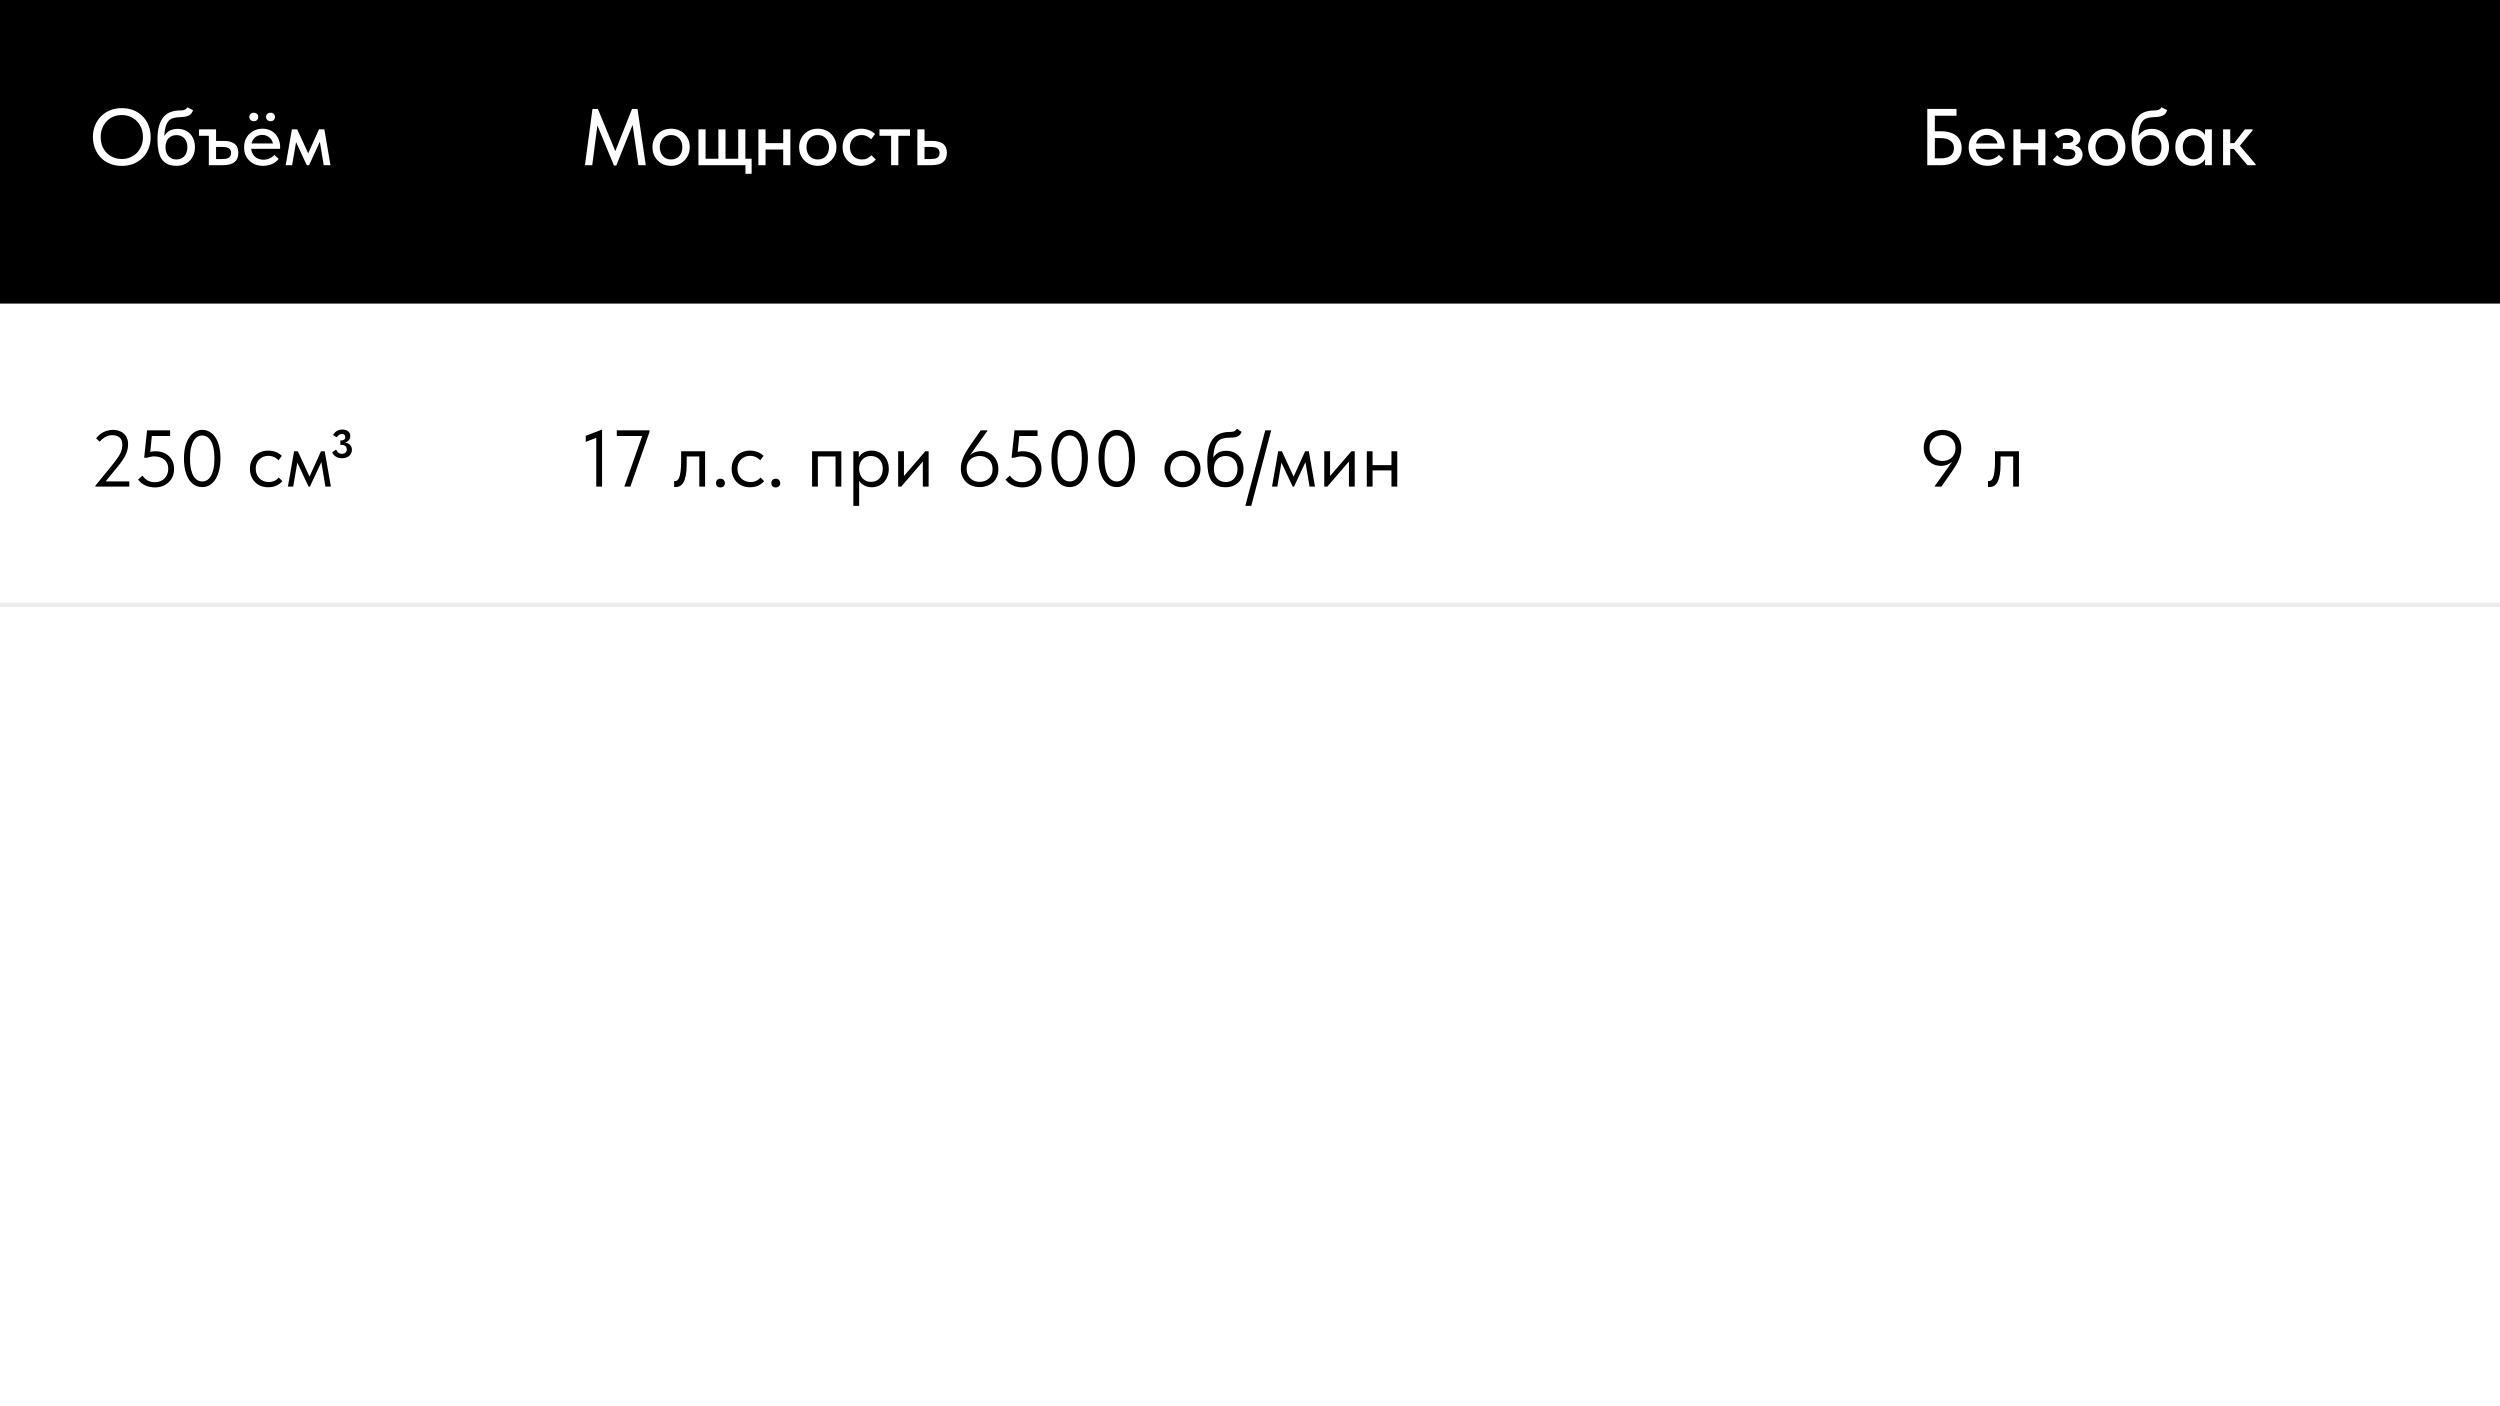 <?xml version="1.0" encoding="UTF-8"?> <svg xmlns="http://www.w3.org/2000/svg" width="560" height="315" viewBox="0 0 560 315" fill="none"> <rect width="560" height="315" fill="white"></rect> <rect width="560" height="68" fill="black"></rect> <line y1="135.5" x2="560" y2="135.5" stroke="#EBEBEB" stroke-opacity="0.9"></line> <path d="M27.29 35.614C27.962 35.614 28.586 35.494 29.162 35.254C29.738 35.014 30.236 34.678 30.656 34.246C31.088 33.802 31.424 33.28 31.664 32.68C31.904 32.08 32.024 31.42 32.024 30.7C32.024 29.968 31.904 29.302 31.664 28.702C31.424 28.102 31.094 27.586 30.674 27.154C30.254 26.722 29.756 26.386 29.18 26.146C28.604 25.894 27.974 25.768 27.29 25.768C26.606 25.768 25.976 25.888 25.4 26.128C24.824 26.368 24.326 26.71 23.906 27.154C23.486 27.586 23.156 28.102 22.916 28.702C22.676 29.302 22.556 29.968 22.556 30.7C22.556 31.42 22.67 32.08 22.898 32.68C23.138 33.28 23.468 33.802 23.888 34.246C24.32 34.678 24.824 35.014 25.4 35.254C25.976 35.494 26.606 35.614 27.29 35.614ZM27.29 37.162C26.318 37.162 25.43 37 24.626 36.676C23.834 36.352 23.156 35.902 22.592 35.326C22.028 34.738 21.59 34.048 21.278 33.256C20.966 32.464 20.81 31.606 20.81 30.682C20.81 29.77 20.966 28.924 21.278 28.144C21.59 27.352 22.028 26.668 22.592 26.092C23.156 25.504 23.834 25.048 24.626 24.724C25.418 24.388 26.306 24.22 27.29 24.22C28.262 24.22 29.144 24.382 29.936 24.706C30.728 25.03 31.406 25.486 31.97 26.074C32.546 26.65 32.984 27.334 33.284 28.126C33.596 28.918 33.752 29.782 33.752 30.718C33.752 31.63 33.596 32.482 33.284 33.274C32.984 34.054 32.552 34.732 31.988 35.308C31.424 35.884 30.74 36.34 29.936 36.676C29.144 37 28.262 37.162 27.29 37.162ZM39.576 37.144C38.784 37.144 38.112 37.018 37.56 36.766C37.008 36.514 36.564 36.142 36.228 35.65C35.892 35.146 35.646 34.522 35.49 33.778C35.346 33.034 35.274 32.176 35.274 31.204C35.274 29.968 35.4 28.942 35.652 28.126C35.904 27.298 36.252 26.632 36.696 26.128C37.152 25.624 37.686 25.27 38.298 25.066C38.922 24.85 39.594 24.742 40.314 24.742C40.542 24.742 40.74 24.73 40.908 24.706C41.076 24.682 41.226 24.646 41.358 24.598C41.49 24.538 41.604 24.466 41.7 24.382C41.796 24.286 41.886 24.172 41.97 24.04L43.23 24.67C43.146 24.958 43.032 25.198 42.888 25.39C42.744 25.582 42.558 25.738 42.33 25.858C42.102 25.978 41.826 26.068 41.502 26.128C41.178 26.188 40.8 26.224 40.368 26.236C39.744 26.248 39.204 26.326 38.748 26.47C38.292 26.602 37.914 26.872 37.614 27.28C37.326 27.676 37.11 28.246 36.966 28.99C36.834 29.722 36.768 30.694 36.768 31.906L36.318 31.582C36.462 31.09 36.648 30.676 36.876 30.34C37.104 29.992 37.362 29.71 37.65 29.494C37.95 29.278 38.274 29.122 38.622 29.026C38.982 28.918 39.366 28.864 39.774 28.864C40.386 28.864 40.932 28.966 41.412 29.17C41.892 29.374 42.3 29.662 42.636 30.034C42.972 30.394 43.224 30.826 43.392 31.33C43.572 31.822 43.662 32.362 43.662 32.95C43.662 33.61 43.554 34.204 43.338 34.732C43.122 35.248 42.828 35.686 42.456 36.046C42.096 36.394 41.664 36.664 41.16 36.856C40.668 37.048 40.14 37.144 39.576 37.144ZM39.54 35.722C39.9 35.722 40.23 35.656 40.53 35.524C40.83 35.392 41.088 35.212 41.304 34.984C41.52 34.744 41.682 34.456 41.79 34.12C41.91 33.784 41.97 33.406 41.97 32.986C41.97 32.578 41.916 32.212 41.808 31.888C41.7 31.552 41.538 31.264 41.322 31.024C41.118 30.784 40.86 30.598 40.548 30.466C40.248 30.334 39.9 30.268 39.504 30.268C39.132 30.268 38.796 30.334 38.496 30.466C38.196 30.598 37.938 30.778 37.722 31.006C37.506 31.234 37.344 31.516 37.236 31.852C37.128 32.188 37.074 32.56 37.074 32.968C37.074 33.412 37.134 33.802 37.254 34.138C37.386 34.474 37.56 34.762 37.776 35.002C37.992 35.23 38.25 35.41 38.55 35.542C38.85 35.662 39.18 35.722 39.54 35.722ZM46.779 37V30.412H44.584V28.972H48.4V31.564H50.074C51.166 31.564 51.987 31.78 52.539 32.212C53.103 32.644 53.386 33.322 53.386 34.246C53.386 35.158 53.097 35.848 52.522 36.316C51.958 36.772 51.081 37 49.894 37H46.779ZM49.642 35.632C49.953 35.632 50.236 35.614 50.487 35.578C50.752 35.542 50.974 35.476 51.154 35.38C51.346 35.272 51.495 35.128 51.603 34.948C51.712 34.768 51.766 34.534 51.766 34.246C51.766 33.994 51.718 33.784 51.621 33.616C51.538 33.436 51.406 33.298 51.225 33.202C51.057 33.094 50.847 33.022 50.596 32.986C50.355 32.938 50.08 32.914 49.767 32.914H48.4V35.632H49.642ZM58.892 37.144C58.281 37.144 57.717 37.048 57.2 36.856C56.697 36.652 56.252 36.37 55.868 36.01C55.496 35.65 55.203 35.218 54.986 34.714C54.782 34.21 54.681 33.64 54.681 33.004C54.681 32.344 54.788 31.756 55.005 31.24C55.233 30.724 55.538 30.292 55.922 29.944C56.306 29.584 56.745 29.308 57.236 29.116C57.74 28.924 58.269 28.828 58.821 28.828C59.444 28.828 59.996 28.942 60.477 29.17C60.968 29.386 61.383 29.686 61.718 30.07C62.054 30.442 62.306 30.874 62.474 31.366C62.654 31.846 62.745 32.35 62.745 32.878V33.328H55.67V32.14H62.114L61.178 33.094V32.608C61.178 32.272 61.118 31.96 60.998 31.672C60.879 31.384 60.705 31.132 60.477 30.916C60.261 30.7 60.002 30.532 59.703 30.412C59.403 30.28 59.072 30.214 58.712 30.214C58.364 30.214 58.035 30.28 57.722 30.412C57.422 30.532 57.164 30.712 56.949 30.952C56.733 31.192 56.559 31.48 56.426 31.816C56.306 32.152 56.246 32.53 56.246 32.95C56.246 33.382 56.312 33.772 56.444 34.12C56.589 34.468 56.781 34.768 57.02 35.02C57.273 35.26 57.566 35.446 57.903 35.578C58.239 35.71 58.605 35.776 59.001 35.776C59.505 35.776 59.967 35.68 60.386 35.488C60.819 35.296 61.172 35.032 61.449 34.696L62.42 35.596C62.025 36.112 61.514 36.502 60.891 36.766C60.267 37.018 59.6 37.144 58.892 37.144ZM56.858 27.154C56.571 27.154 56.331 27.064 56.139 26.884C55.947 26.692 55.85 26.458 55.85 26.182C55.85 25.906 55.947 25.684 56.139 25.516C56.331 25.336 56.571 25.246 56.858 25.246C57.158 25.246 57.398 25.336 57.578 25.516C57.758 25.684 57.849 25.912 57.849 26.2C57.849 26.464 57.758 26.692 57.578 26.884C57.398 27.064 57.158 27.154 56.858 27.154ZM60.62 27.154C60.333 27.154 60.087 27.064 59.883 26.884C59.691 26.692 59.594 26.458 59.594 26.182C59.594 25.906 59.691 25.684 59.883 25.516C60.087 25.336 60.333 25.246 60.62 25.246C60.908 25.246 61.142 25.336 61.322 25.516C61.502 25.684 61.593 25.912 61.593 26.2C61.593 26.464 61.502 26.692 61.322 26.884C61.142 27.064 60.908 27.154 60.62 27.154ZM63.996 37L65.382 28.972H66.57L69.036 34.354L71.448 28.972H72.654L74.022 37H72.51L71.646 31.744L69.234 37H68.712L66.318 31.834L65.436 37H63.996Z" fill="white"></path> <path d="M131.026 37L132.718 24.4H133.924L138.262 34.912L137.398 34.948L141.574 24.4H142.798L144.652 37H143.014L141.592 27.208H142.006L138.046 37.072H137.524L133.456 27.226H133.924L132.664 37H131.026ZM150.329 37.144C149.729 37.144 149.171 37.042 148.655 36.838C148.151 36.622 147.713 36.328 147.341 35.956C146.969 35.584 146.675 35.146 146.459 34.642C146.255 34.126 146.153 33.568 146.153 32.968C146.153 32.368 146.255 31.816 146.459 31.312C146.675 30.796 146.969 30.358 147.341 29.998C147.713 29.626 148.151 29.338 148.655 29.134C149.171 28.93 149.729 28.828 150.329 28.828C150.929 28.828 151.481 28.93 151.985 29.134C152.501 29.338 152.945 29.626 153.317 29.998C153.689 30.358 153.977 30.79 154.181 31.294C154.397 31.798 154.505 32.356 154.505 32.968C154.505 33.568 154.397 34.126 154.181 34.642C153.965 35.146 153.671 35.584 153.299 35.956C152.927 36.328 152.489 36.622 151.985 36.838C151.481 37.042 150.929 37.144 150.329 37.144ZM150.329 35.722C150.713 35.722 151.061 35.656 151.373 35.524C151.685 35.392 151.949 35.206 152.165 34.966C152.381 34.714 152.549 34.42 152.669 34.084C152.789 33.736 152.849 33.364 152.849 32.968C152.849 32.56 152.789 32.194 152.669 31.87C152.561 31.534 152.393 31.246 152.165 31.006C151.949 30.766 151.685 30.58 151.373 30.448C151.061 30.316 150.713 30.25 150.329 30.25C149.945 30.25 149.597 30.316 149.285 30.448C148.973 30.58 148.703 30.766 148.475 31.006C148.259 31.246 148.091 31.534 147.971 31.87C147.851 32.194 147.791 32.56 147.791 32.968C147.791 33.364 147.851 33.73 147.971 34.066C148.091 34.402 148.259 34.696 148.475 34.948C148.703 35.2 148.973 35.392 149.285 35.524C149.597 35.656 149.945 35.722 150.329 35.722ZM166.979 38.926V37H156.449V28.972H158.051V35.56H160.913V28.972H162.515V35.56H165.359V28.972H166.961V35.56H168.365V38.926H166.979ZM170.743 33.49V32.068H176.143V33.49H170.743ZM169.879 37V35.002V34.732V31.33V31.204V28.972H171.481V31.204V31.33V37H169.879ZM175.441 37V35.002V34.732V31.33V31.204V28.972H177.043V31.204V31.33V37H175.441ZM183.183 37.144C182.583 37.144 182.025 37.042 181.509 36.838C181.005 36.622 180.567 36.328 180.195 35.956C179.823 35.584 179.529 35.146 179.313 34.642C179.109 34.126 179.007 33.568 179.007 32.968C179.007 32.368 179.109 31.816 179.313 31.312C179.529 30.796 179.823 30.358 180.195 29.998C180.567 29.626 181.005 29.338 181.509 29.134C182.025 28.93 182.583 28.828 183.183 28.828C183.783 28.828 184.335 28.93 184.839 29.134C185.355 29.338 185.799 29.626 186.171 29.998C186.543 30.358 186.831 30.79 187.035 31.294C187.251 31.798 187.359 32.356 187.359 32.968C187.359 33.568 187.251 34.126 187.035 34.642C186.819 35.146 186.525 35.584 186.153 35.956C185.781 36.328 185.343 36.622 184.839 36.838C184.335 37.042 183.783 37.144 183.183 37.144ZM183.183 35.722C183.567 35.722 183.915 35.656 184.227 35.524C184.539 35.392 184.803 35.206 185.019 34.966C185.235 34.714 185.403 34.42 185.523 34.084C185.643 33.736 185.703 33.364 185.703 32.968C185.703 32.56 185.643 32.194 185.523 31.87C185.415 31.534 185.247 31.246 185.019 31.006C184.803 30.766 184.539 30.58 184.227 30.448C183.915 30.316 183.567 30.25 183.183 30.25C182.799 30.25 182.451 30.316 182.139 30.448C181.827 30.58 181.557 30.766 181.329 31.006C181.113 31.246 180.945 31.534 180.825 31.87C180.705 32.194 180.645 32.56 180.645 32.968C180.645 33.364 180.705 33.73 180.825 34.066C180.945 34.402 181.113 34.696 181.329 34.948C181.557 35.2 181.827 35.392 182.139 35.524C182.451 35.656 182.799 35.722 183.183 35.722ZM192.921 37.144C192.285 37.144 191.703 37.042 191.175 36.838C190.659 36.622 190.221 36.328 189.861 35.956C189.501 35.584 189.225 35.146 189.033 34.642C188.841 34.126 188.745 33.568 188.745 32.968C188.745 32.32 188.853 31.744 189.069 31.24C189.285 30.724 189.579 30.292 189.951 29.944C190.323 29.584 190.761 29.308 191.265 29.116C191.781 28.924 192.333 28.828 192.921 28.828C193.233 28.828 193.539 28.858 193.839 28.918C194.139 28.978 194.421 29.062 194.685 29.17C194.949 29.266 195.195 29.392 195.423 29.548C195.651 29.692 195.849 29.854 196.017 30.034L195.135 31.204C194.883 30.916 194.571 30.688 194.199 30.52C193.827 30.34 193.425 30.25 192.993 30.25C192.621 30.25 192.273 30.316 191.949 30.448C191.637 30.568 191.361 30.748 191.121 30.988C190.893 31.216 190.713 31.498 190.581 31.834C190.449 32.158 190.383 32.524 190.383 32.932C190.383 33.352 190.449 33.736 190.581 34.084C190.713 34.42 190.899 34.714 191.139 34.966C191.379 35.206 191.661 35.392 191.985 35.524C192.309 35.656 192.669 35.722 193.065 35.722C193.533 35.722 193.941 35.638 194.289 35.47C194.649 35.29 194.949 35.056 195.189 34.768L196.179 35.74C195.831 36.16 195.381 36.502 194.829 36.766C194.277 37.018 193.641 37.144 192.921 37.144ZM199.61 37V30.412H197V28.972H203.84V30.412H201.23V37H199.61ZM205.492 37V28.972H207.094V31.564H208.768C209.86 31.564 210.688 31.78 211.252 32.212C211.816 32.644 212.098 33.322 212.098 34.246C212.098 35.158 211.81 35.848 211.234 36.316C210.67 36.772 209.788 37 208.588 37H205.492ZM208.354 35.632C208.654 35.632 208.936 35.614 209.2 35.578C209.464 35.542 209.686 35.476 209.866 35.38C210.058 35.272 210.202 35.128 210.298 34.948C210.406 34.768 210.46 34.534 210.46 34.246C210.46 33.994 210.412 33.784 210.316 33.616C210.232 33.436 210.106 33.298 209.938 33.202C209.77 33.094 209.56 33.022 209.308 32.986C209.068 32.938 208.786 32.914 208.462 32.914H207.094V35.632H208.354Z" fill="white"></path> <path d="M133.564 109V97.264L134.32 97.786L131.206 98.974V97.624L134.86 96.22V109H133.564ZM139.853 109L144.119 96.904L144.659 97.66H138.161V96.4H145.487V96.76L141.203 109H139.853ZM151.315 109.108C151.219 109.108 151.147 109.102 151.099 109.09C151.063 109.09 151.033 109.084 151.009 109.072V107.74C151.057 107.752 151.099 107.758 151.135 107.758C151.171 107.758 151.201 107.758 151.225 107.758C151.393 107.758 151.555 107.704 151.711 107.596C151.879 107.476 152.023 107.26 152.143 106.948C152.275 106.624 152.377 106.174 152.449 105.598C152.533 105.022 152.575 104.272 152.575 103.348V101.08H157.939V109H156.643V102.25H153.817V103.996C153.817 104.992 153.751 105.82 153.619 106.48C153.499 107.128 153.325 107.65 153.097 108.046C152.869 108.43 152.605 108.706 152.305 108.874C152.005 109.03 151.675 109.108 151.315 109.108ZM161.373 109.18C161.061 109.18 160.815 109.09 160.635 108.91C160.467 108.718 160.383 108.49 160.383 108.226C160.383 107.95 160.467 107.716 160.635 107.524C160.803 107.332 161.049 107.236 161.373 107.236C161.697 107.236 161.943 107.332 162.111 107.524C162.291 107.716 162.381 107.95 162.381 108.226C162.381 108.358 162.357 108.484 162.309 108.604C162.261 108.712 162.195 108.814 162.111 108.91C162.027 108.994 161.919 109.06 161.787 109.108C161.667 109.156 161.529 109.18 161.373 109.18ZM167.995 109.144C167.371 109.144 166.801 109.042 166.285 108.838C165.781 108.622 165.349 108.328 164.989 107.956C164.641 107.584 164.371 107.146 164.179 106.642C163.987 106.138 163.891 105.592 163.891 105.004C163.891 104.368 163.999 103.798 164.215 103.294C164.431 102.79 164.719 102.364 165.079 102.016C165.451 101.668 165.883 101.404 166.375 101.224C166.879 101.032 167.419 100.936 167.995 100.936C168.295 100.936 168.589 100.966 168.877 101.026C169.165 101.074 169.435 101.146 169.687 101.242C169.951 101.338 170.197 101.464 170.425 101.62C170.653 101.764 170.857 101.926 171.037 102.106L170.281 103.114C170.017 102.802 169.687 102.556 169.291 102.376C168.895 102.196 168.469 102.106 168.013 102.106C167.629 102.106 167.263 102.172 166.915 102.304C166.579 102.436 166.279 102.628 166.015 102.88C165.763 103.12 165.559 103.42 165.403 103.78C165.259 104.128 165.187 104.53 165.187 104.986C165.187 105.43 165.259 105.838 165.403 106.21C165.547 106.57 165.751 106.882 166.015 107.146C166.279 107.41 166.585 107.614 166.933 107.758C167.293 107.902 167.683 107.974 168.103 107.974C168.595 107.974 169.033 107.884 169.417 107.704C169.801 107.512 170.113 107.266 170.353 106.966L171.163 107.776C170.827 108.172 170.395 108.502 169.867 108.766C169.339 109.018 168.715 109.144 167.995 109.144ZM173.766 109.18C173.454 109.18 173.208 109.09 173.028 108.91C172.86 108.718 172.776 108.49 172.776 108.226C172.776 107.95 172.86 107.716 173.028 107.524C173.196 107.332 173.442 107.236 173.766 107.236C174.09 107.236 174.336 107.332 174.504 107.524C174.684 107.716 174.774 107.95 174.774 108.226C174.774 108.358 174.75 108.484 174.702 108.604C174.654 108.712 174.588 108.814 174.504 108.91C174.42 108.994 174.312 109.06 174.18 109.108C174.06 109.156 173.922 109.18 173.766 109.18ZM181.905 109V101.08H188.457V109H187.161V102.25H183.201V109H181.905ZM192.447 113.32H191.151V103.438V103.312V101.08H192.375V103.312L192.447 103.438V106.768V107.002V113.32ZM195.255 109.144C194.859 109.144 194.487 109.09 194.139 108.982C193.791 108.862 193.485 108.706 193.221 108.514C192.957 108.322 192.735 108.1 192.555 107.848C192.375 107.584 192.255 107.302 192.195 107.002V105.094H192.447C192.447 105.442 192.507 105.79 192.627 106.138C192.747 106.474 192.915 106.78 193.131 107.056C193.359 107.32 193.641 107.536 193.977 107.704C194.313 107.86 194.697 107.938 195.129 107.938C195.513 107.938 195.867 107.872 196.191 107.74C196.515 107.596 196.791 107.398 197.019 107.146C197.247 106.882 197.421 106.57 197.541 106.21C197.673 105.85 197.739 105.454 197.739 105.022C197.739 104.566 197.673 104.158 197.541 103.798C197.409 103.438 197.223 103.138 196.983 102.898C196.743 102.646 196.461 102.46 196.137 102.34C195.825 102.208 195.477 102.142 195.093 102.142C194.661 102.142 194.277 102.22 193.941 102.376C193.617 102.532 193.341 102.736 193.113 102.988C192.897 103.24 192.729 103.534 192.609 103.87C192.501 104.206 192.447 104.554 192.447 104.914H192.285V102.79C192.321 102.574 192.417 102.358 192.573 102.142C192.729 101.914 192.933 101.71 193.185 101.53C193.437 101.35 193.737 101.206 194.085 101.098C194.433 100.99 194.823 100.936 195.255 100.936C195.783 100.936 196.281 101.032 196.749 101.224C197.217 101.416 197.625 101.692 197.973 102.052C198.321 102.4 198.591 102.826 198.783 103.33C198.987 103.834 199.089 104.404 199.089 105.04C199.089 105.676 198.981 106.252 198.765 106.768C198.561 107.272 198.285 107.704 197.937 108.064C197.589 108.412 197.181 108.682 196.713 108.874C196.245 109.054 195.759 109.144 195.255 109.144ZM201.188 109V101.08H202.484V107.416L201.728 107.506L207.272 101.08H208.01V109H206.714V102.574L207.488 102.484L201.872 109H201.188ZM219.459 109.108C218.883 109.108 218.337 109.018 217.821 108.838C217.317 108.658 216.873 108.394 216.489 108.046C216.105 107.698 215.799 107.26 215.571 106.732C215.343 106.204 215.229 105.598 215.229 104.914C215.229 104.458 215.277 104.026 215.373 103.618C215.481 103.198 215.625 102.784 215.805 102.376C215.985 101.956 216.201 101.536 216.453 101.116C216.705 100.696 216.987 100.264 217.299 99.82L219.675 96.4H221.151V96.544L216.417 103.168H216.237C216.429 102.868 216.645 102.592 216.885 102.34C217.125 102.076 217.389 101.848 217.677 101.656C217.977 101.464 218.301 101.314 218.649 101.206C218.997 101.098 219.375 101.044 219.783 101.044C220.275 101.044 220.749 101.134 221.205 101.314C221.673 101.482 222.087 101.74 222.447 102.088C222.807 102.424 223.095 102.844 223.311 103.348C223.527 103.84 223.635 104.416 223.635 105.076C223.635 105.76 223.521 106.354 223.293 106.858C223.065 107.362 222.753 107.782 222.357 108.118C221.973 108.442 221.529 108.688 221.025 108.856C220.521 109.024 219.999 109.108 219.459 109.108ZM219.441 107.938C219.825 107.938 220.191 107.878 220.539 107.758C220.899 107.626 221.211 107.44 221.475 107.2C221.739 106.96 221.949 106.666 222.105 106.318C222.261 105.958 222.339 105.544 222.339 105.076C222.339 104.608 222.261 104.194 222.105 103.834C221.961 103.474 221.757 103.168 221.493 102.916C221.229 102.664 220.917 102.472 220.557 102.34C220.209 102.208 219.831 102.142 219.423 102.142C219.027 102.142 218.649 102.208 218.289 102.34C217.941 102.46 217.635 102.64 217.371 102.88C217.107 103.12 216.897 103.42 216.741 103.78C216.597 104.14 216.525 104.548 216.525 105.004C216.525 105.472 216.603 105.892 216.759 106.264C216.915 106.624 217.125 106.93 217.389 107.182C217.653 107.422 217.959 107.608 218.307 107.74C218.667 107.872 219.045 107.938 219.441 107.938ZM228.992 109.18C228.632 109.18 228.278 109.144 227.93 109.072C227.582 109.012 227.246 108.91 226.922 108.766C226.598 108.622 226.292 108.442 226.004 108.226C225.716 107.998 225.458 107.728 225.23 107.416L226.22 106.534C226.508 106.966 226.874 107.32 227.318 107.596C227.774 107.872 228.332 108.01 228.992 108.01C229.436 108.01 229.838 107.938 230.198 107.794C230.57 107.65 230.888 107.446 231.152 107.182C231.416 106.918 231.62 106.606 231.764 106.246C231.92 105.886 231.998 105.49 231.998 105.058C231.998 104.59 231.92 104.182 231.764 103.834C231.608 103.474 231.392 103.18 231.116 102.952C230.84 102.712 230.504 102.532 230.108 102.412C229.724 102.292 229.304 102.232 228.848 102.232C228.572 102.232 228.296 102.262 228.02 102.322C227.756 102.37 227.492 102.442 227.228 102.538H226.598L227.246 96.4H232.412V97.66H227.714L228.38 96.976L227.894 101.962L227.444 101.368C227.696 101.284 227.954 101.218 228.218 101.17C228.494 101.11 228.77 101.08 229.046 101.08C229.706 101.08 230.3 101.176 230.828 101.368C231.356 101.56 231.8 101.836 232.16 102.196C232.532 102.544 232.814 102.964 233.006 103.456C233.198 103.936 233.294 104.476 233.294 105.076C233.294 105.688 233.186 106.246 232.97 106.75C232.754 107.254 232.454 107.686 232.07 108.046C231.686 108.406 231.23 108.688 230.702 108.892C230.186 109.084 229.616 109.18 228.992 109.18ZM239.636 109.108C238.988 109.108 238.406 108.958 237.89 108.658C237.374 108.346 236.942 107.914 236.594 107.362C236.246 106.798 235.976 106.126 235.784 105.346C235.604 104.554 235.514 103.678 235.514 102.718C235.514 101.686 235.616 100.774 235.82 99.982C236.036 99.178 236.33 98.506 236.702 97.966C237.074 97.414 237.506 97 237.998 96.724C238.49 96.436 239.018 96.292 239.582 96.292C240.23 96.292 240.806 96.448 241.31 96.76C241.826 97.06 242.258 97.492 242.606 98.056C242.966 98.608 243.236 99.28 243.416 100.072C243.596 100.852 243.686 101.722 243.686 102.682C243.686 103.714 243.578 104.632 243.362 105.436C243.158 106.228 242.87 106.9 242.498 107.452C242.138 107.992 241.712 108.406 241.22 108.694C240.728 108.97 240.2 109.108 239.636 109.108ZM239.636 107.848C239.996 107.848 240.338 107.752 240.662 107.56C240.998 107.368 241.286 107.068 241.526 106.66C241.778 106.24 241.976 105.706 242.12 105.058C242.264 104.398 242.336 103.606 242.336 102.682C242.336 101.794 242.27 101.032 242.138 100.396C242.006 99.748 241.814 99.214 241.562 98.794C241.322 98.374 241.034 98.062 240.698 97.858C240.362 97.654 239.99 97.552 239.582 97.552C239.222 97.552 238.874 97.648 238.538 97.84C238.214 98.032 237.926 98.338 237.674 98.758C237.422 99.166 237.224 99.7 237.08 100.36C236.936 101.008 236.864 101.794 236.864 102.718C236.864 103.594 236.93 104.356 237.062 105.004C237.206 105.652 237.398 106.186 237.638 106.606C237.89 107.026 238.184 107.338 238.52 107.542C238.856 107.746 239.228 107.848 239.636 107.848ZM250.183 109.108C249.535 109.108 248.953 108.958 248.437 108.658C247.921 108.346 247.489 107.914 247.141 107.362C246.793 106.798 246.523 106.126 246.331 105.346C246.151 104.554 246.061 103.678 246.061 102.718C246.061 101.686 246.163 100.774 246.367 99.982C246.583 99.178 246.877 98.506 247.249 97.966C247.621 97.414 248.053 97 248.545 96.724C249.037 96.436 249.565 96.292 250.129 96.292C250.777 96.292 251.353 96.448 251.857 96.76C252.373 97.06 252.805 97.492 253.153 98.056C253.513 98.608 253.783 99.28 253.963 100.072C254.143 100.852 254.233 101.722 254.233 102.682C254.233 103.714 254.125 104.632 253.909 105.436C253.705 106.228 253.417 106.9 253.045 107.452C252.685 107.992 252.259 108.406 251.767 108.694C251.275 108.97 250.747 109.108 250.183 109.108ZM250.183 107.848C250.543 107.848 250.885 107.752 251.209 107.56C251.545 107.368 251.833 107.068 252.073 106.66C252.325 106.24 252.523 105.706 252.667 105.058C252.811 104.398 252.883 103.606 252.883 102.682C252.883 101.794 252.817 101.032 252.685 100.396C252.553 99.748 252.361 99.214 252.109 98.794C251.869 98.374 251.581 98.062 251.245 97.858C250.909 97.654 250.537 97.552 250.129 97.552C249.769 97.552 249.421 97.648 249.085 97.84C248.761 98.032 248.473 98.338 248.221 98.758C247.969 99.166 247.771 99.7 247.627 100.36C247.483 101.008 247.411 101.794 247.411 102.718C247.411 103.594 247.477 104.356 247.609 105.004C247.753 105.652 247.945 106.186 248.185 106.606C248.437 107.026 248.731 107.338 249.067 107.542C249.403 107.746 249.775 107.848 250.183 107.848ZM264.884 109.144C264.308 109.144 263.774 109.042 263.282 108.838C262.79 108.622 262.358 108.328 261.986 107.956C261.626 107.584 261.344 107.146 261.14 106.642C260.936 106.138 260.834 105.592 260.834 105.004C260.834 104.428 260.936 103.894 261.14 103.402C261.344 102.898 261.626 102.466 261.986 102.106C262.346 101.734 262.772 101.446 263.264 101.242C263.768 101.038 264.308 100.936 264.884 100.936C265.46 100.936 265.994 101.038 266.486 101.242C266.978 101.446 267.404 101.728 267.764 102.088C268.124 102.448 268.406 102.88 268.61 103.384C268.814 103.876 268.916 104.416 268.916 105.004C268.916 105.592 268.814 106.138 268.61 106.642C268.406 107.146 268.124 107.584 267.764 107.956C267.404 108.328 266.978 108.622 266.486 108.838C265.994 109.042 265.46 109.144 264.884 109.144ZM264.884 107.974C265.292 107.974 265.664 107.902 266 107.758C266.336 107.614 266.624 107.41 266.864 107.146C267.104 106.882 267.29 106.57 267.422 106.21C267.554 105.838 267.62 105.436 267.62 105.004C267.62 104.572 267.554 104.182 267.422 103.834C267.29 103.474 267.104 103.168 266.864 102.916C266.624 102.652 266.336 102.454 266 102.322C265.664 102.178 265.292 102.106 264.884 102.106C264.476 102.106 264.104 102.178 263.768 102.322C263.432 102.454 263.138 102.652 262.886 102.916C262.646 103.168 262.46 103.474 262.328 103.834C262.196 104.182 262.13 104.572 262.13 105.004C262.13 105.436 262.196 105.838 262.328 106.21C262.472 106.57 262.664 106.882 262.904 107.146C263.144 107.41 263.432 107.614 263.768 107.758C264.104 107.902 264.476 107.974 264.884 107.974ZM274.59 109.144C273.798 109.144 273.132 109.018 272.592 108.766C272.064 108.502 271.638 108.124 271.314 107.632C271.002 107.128 270.774 106.51 270.63 105.778C270.498 105.034 270.432 104.176 270.432 103.204C270.432 101.944 270.558 100.9 270.81 100.072C271.074 99.244 271.428 98.584 271.872 98.092C272.328 97.6 272.856 97.258 273.456 97.066C274.068 96.862 274.716 96.76 275.4 96.76C275.628 96.76 275.826 96.748 275.994 96.724C276.162 96.7 276.312 96.664 276.444 96.616C276.576 96.556 276.69 96.484 276.786 96.4C276.894 96.304 276.996 96.184 277.092 96.04L278.118 96.742C278.034 96.994 277.914 97.204 277.758 97.372C277.614 97.54 277.428 97.672 277.2 97.768C276.984 97.864 276.726 97.936 276.426 97.984C276.138 98.02 275.808 98.038 275.436 98.038C274.812 98.038 274.266 98.11 273.798 98.254C273.33 98.386 272.94 98.668 272.628 99.1C272.328 99.532 272.1 100.15 271.944 100.954C271.8 101.746 271.728 102.796 271.728 104.104L271.242 103.708C271.386 103.228 271.566 102.814 271.782 102.466C272.01 102.118 272.268 101.836 272.556 101.62C272.844 101.392 273.162 101.23 273.51 101.134C273.858 101.026 274.242 100.972 274.662 100.972C275.274 100.972 275.82 101.08 276.3 101.296C276.78 101.5 277.188 101.788 277.524 102.16C277.86 102.52 278.112 102.952 278.28 103.456C278.46 103.96 278.55 104.5 278.55 105.076C278.55 105.724 278.442 106.306 278.226 106.822C278.01 107.326 277.722 107.752 277.362 108.1C277.002 108.436 276.582 108.694 276.102 108.874C275.622 109.054 275.118 109.144 274.59 109.144ZM274.554 107.974C274.95 107.974 275.31 107.908 275.634 107.776C275.958 107.632 276.234 107.434 276.462 107.182C276.702 106.93 276.882 106.624 277.002 106.264C277.134 105.904 277.2 105.502 277.2 105.058C277.2 104.626 277.14 104.236 277.02 103.888C276.9 103.528 276.726 103.222 276.498 102.97C276.27 102.706 275.988 102.502 275.652 102.358C275.328 102.214 274.95 102.142 274.518 102.142C274.11 102.142 273.744 102.214 273.42 102.358C273.096 102.49 272.82 102.682 272.592 102.934C272.364 103.186 272.19 103.492 272.07 103.852C271.962 104.2 271.908 104.596 271.908 105.04C271.908 105.508 271.974 105.928 272.106 106.3C272.238 106.66 272.418 106.966 272.646 107.218C272.886 107.458 273.168 107.644 273.492 107.776C273.816 107.908 274.17 107.974 274.554 107.974ZM284.745 96.4L280.281 113.32H278.949L283.413 96.4H284.745ZM284.933 109L286.319 101.08H287.147L289.775 106.768L292.349 101.08H293.177L294.563 109H293.339L292.421 103.51L289.865 109H289.559L287.039 103.618L286.121 109H284.933ZM296.637 109V101.08H297.933V107.416L297.177 107.506L302.721 101.08H303.459V109H302.163V102.574L302.937 102.484L297.321 109H296.637ZM306.938 105.364V104.194H312.23V105.364H306.938ZM306.164 109V107.002V106.732V103.438V103.312V101.08H307.46V103.312V103.438V109H306.164ZM311.69 109V107.002V106.732V103.438V103.312V101.08H312.986V103.312V103.438V109H311.69Z" fill="black"></path> <path d="M435.094 96.292C435.67 96.292 436.21 96.382 436.714 96.562C437.23 96.742 437.68 97.006 438.064 97.354C438.448 97.702 438.754 98.14 438.982 98.668C439.21 99.196 439.324 99.802 439.324 100.486C439.324 100.93 439.27 101.362 439.162 101.782C439.066 102.202 438.928 102.622 438.748 103.042C438.568 103.45 438.352 103.864 438.1 104.284C437.848 104.704 437.566 105.136 437.254 105.58L434.878 109H433.402V108.856L438.136 102.232H438.316C438.124 102.532 437.908 102.814 437.668 103.078C437.428 103.33 437.158 103.552 436.858 103.744C436.57 103.936 436.252 104.086 435.904 104.194C435.556 104.302 435.178 104.356 434.77 104.356C434.278 104.356 433.798 104.272 433.33 104.104C432.874 103.924 432.466 103.666 432.106 103.33C431.746 102.982 431.458 102.562 431.242 102.07C431.026 101.566 430.918 100.984 430.918 100.324C430.918 99.64 431.032 99.046 431.26 98.542C431.488 98.038 431.794 97.624 432.178 97.3C432.574 96.964 433.024 96.712 433.528 96.544C434.032 96.376 434.554 96.292 435.094 96.292ZM435.112 97.462C434.728 97.462 434.356 97.528 433.996 97.66C433.648 97.78 433.342 97.96 433.078 98.2C432.814 98.44 432.604 98.74 432.448 99.1C432.292 99.448 432.214 99.856 432.214 100.324C432.214 100.792 432.286 101.206 432.43 101.566C432.586 101.926 432.796 102.232 433.06 102.484C433.324 102.736 433.63 102.928 433.978 103.06C434.338 103.192 434.722 103.258 435.13 103.258C435.526 103.258 435.898 103.198 436.246 103.078C436.606 102.946 436.918 102.76 437.182 102.52C437.446 102.268 437.65 101.968 437.794 101.62C437.95 101.26 438.028 100.852 438.028 100.396C438.028 99.928 437.95 99.514 437.794 99.154C437.638 98.782 437.428 98.476 437.164 98.236C436.9 97.984 436.588 97.792 436.228 97.66C435.88 97.528 435.508 97.462 435.112 97.462ZM445.62 109.108C445.524 109.108 445.452 109.102 445.404 109.09C445.368 109.09 445.338 109.084 445.314 109.072V107.74C445.362 107.752 445.404 107.758 445.44 107.758C445.476 107.758 445.506 107.758 445.53 107.758C445.698 107.758 445.86 107.704 446.016 107.596C446.184 107.476 446.328 107.26 446.448 106.948C446.58 106.624 446.682 106.174 446.754 105.598C446.838 105.022 446.88 104.272 446.88 103.348V101.08H452.244V109H450.948V102.25H448.122V103.996C448.122 104.992 448.056 105.82 447.924 106.48C447.804 107.128 447.63 107.65 447.402 108.046C447.174 108.43 446.91 108.706 446.61 108.874C446.31 109.03 445.98 109.108 445.62 109.108Z" fill="black"></path> <path d="M21.35 109V108.82L25.328 103.924C25.748 103.396 26.09 102.934 26.354 102.538C26.63 102.142 26.846 101.782 27.002 101.458C27.158 101.122 27.26 100.81 27.308 100.522C27.368 100.222 27.398 99.91 27.398 99.586C27.398 98.878 27.194 98.35 26.786 98.002C26.378 97.654 25.844 97.48 25.184 97.48C24.644 97.48 24.14 97.6 23.672 97.84C23.204 98.08 22.76 98.446 22.34 98.938L21.53 98.2C21.698 97.972 21.902 97.744 22.142 97.516C22.382 97.288 22.658 97.084 22.97 96.904C23.294 96.724 23.648 96.58 24.032 96.472C24.428 96.352 24.854 96.292 25.31 96.292C25.862 96.292 26.348 96.376 26.768 96.544C27.188 96.7 27.542 96.922 27.83 97.21C28.118 97.486 28.334 97.816 28.478 98.2C28.622 98.584 28.694 98.998 28.694 99.442C28.694 99.814 28.658 100.18 28.586 100.54C28.526 100.9 28.412 101.278 28.244 101.674C28.076 102.058 27.854 102.466 27.578 102.898C27.302 103.33 26.954 103.804 26.534 104.32L23.186 108.406L22.448 107.83H28.964V109H21.35ZM34.687 109.18C34.327 109.18 33.973 109.144 33.625 109.072C33.277 109.012 32.941 108.91 32.617 108.766C32.293 108.622 31.987 108.442 31.699 108.226C31.411 107.998 31.153 107.728 30.925 107.416L31.915 106.534C32.203 106.966 32.569 107.32 33.013 107.596C33.469 107.872 34.027 108.01 34.687 108.01C35.131 108.01 35.533 107.938 35.893 107.794C36.265 107.65 36.583 107.446 36.847 107.182C37.111 106.918 37.315 106.606 37.459 106.246C37.615 105.886 37.693 105.49 37.693 105.058C37.693 104.59 37.615 104.182 37.459 103.834C37.303 103.474 37.087 103.18 36.811 102.952C36.535 102.712 36.199 102.532 35.803 102.412C35.419 102.292 34.999 102.232 34.543 102.232C34.267 102.232 33.991 102.262 33.715 102.322C33.451 102.37 33.187 102.442 32.923 102.538H32.293L32.941 96.4H38.107V97.66H33.409L34.075 96.976L33.589 101.962L33.139 101.368C33.391 101.284 33.649 101.218 33.913 101.17C34.189 101.11 34.465 101.08 34.741 101.08C35.401 101.08 35.995 101.176 36.523 101.368C37.051 101.56 37.495 101.836 37.855 102.196C38.227 102.544 38.509 102.964 38.701 103.456C38.893 103.936 38.989 104.476 38.989 105.076C38.989 105.688 38.881 106.246 38.665 106.75C38.449 107.254 38.149 107.686 37.765 108.046C37.381 108.406 36.925 108.688 36.397 108.892C35.881 109.084 35.311 109.18 34.687 109.18ZM45.331 109.108C44.683 109.108 44.101 108.958 43.585 108.658C43.069 108.346 42.637 107.914 42.289 107.362C41.941 106.798 41.671 106.126 41.479 105.346C41.299 104.554 41.209 103.678 41.209 102.718C41.209 101.686 41.311 100.774 41.515 99.982C41.731 99.178 42.025 98.506 42.397 97.966C42.769 97.414 43.201 97 43.693 96.724C44.185 96.436 44.713 96.292 45.277 96.292C45.925 96.292 46.501 96.448 47.005 96.76C47.521 97.06 47.953 97.492 48.301 98.056C48.661 98.608 48.931 99.28 49.111 100.072C49.291 100.852 49.381 101.722 49.381 102.682C49.381 103.714 49.273 104.632 49.057 105.436C48.853 106.228 48.565 106.9 48.193 107.452C47.833 107.992 47.407 108.406 46.915 108.694C46.423 108.97 45.895 109.108 45.331 109.108ZM45.331 107.848C45.691 107.848 46.033 107.752 46.357 107.56C46.693 107.368 46.981 107.068 47.221 106.66C47.473 106.24 47.671 105.706 47.815 105.058C47.959 104.398 48.031 103.606 48.031 102.682C48.031 101.794 47.965 101.032 47.833 100.396C47.701 99.748 47.509 99.214 47.257 98.794C47.017 98.374 46.729 98.062 46.393 97.858C46.057 97.654 45.685 97.552 45.277 97.552C44.917 97.552 44.569 97.648 44.233 97.84C43.909 98.032 43.621 98.338 43.369 98.758C43.117 99.166 42.919 99.7 42.775 100.36C42.631 101.008 42.559 101.794 42.559 102.718C42.559 103.594 42.625 104.356 42.757 105.004C42.901 105.652 43.093 106.186 43.333 106.606C43.585 107.026 43.879 107.338 44.215 107.542C44.551 107.746 44.923 107.848 45.331 107.848ZM60.087 109.144C59.463 109.144 58.893 109.042 58.377 108.838C57.873 108.622 57.441 108.328 57.081 107.956C56.733 107.584 56.463 107.146 56.271 106.642C56.079 106.138 55.983 105.592 55.983 105.004C55.983 104.368 56.091 103.798 56.307 103.294C56.523 102.79 56.811 102.364 57.171 102.016C57.543 101.668 57.975 101.404 58.467 101.224C58.971 101.032 59.511 100.936 60.087 100.936C60.387 100.936 60.681 100.966 60.969 101.026C61.257 101.074 61.527 101.146 61.779 101.242C62.043 101.338 62.289 101.464 62.517 101.62C62.745 101.764 62.949 101.926 63.129 102.106L62.373 103.114C62.109 102.802 61.779 102.556 61.383 102.376C60.987 102.196 60.561 102.106 60.105 102.106C59.721 102.106 59.355 102.172 59.007 102.304C58.671 102.436 58.371 102.628 58.107 102.88C57.855 103.12 57.651 103.42 57.495 103.78C57.351 104.128 57.279 104.53 57.279 104.986C57.279 105.43 57.351 105.838 57.495 106.21C57.639 106.57 57.843 106.882 58.107 107.146C58.371 107.41 58.677 107.614 59.025 107.758C59.385 107.902 59.775 107.974 60.195 107.974C60.687 107.974 61.125 107.884 61.509 107.704C61.893 107.512 62.205 107.266 62.445 106.966L63.255 107.776C62.919 108.172 62.487 108.502 61.959 108.766C61.431 109.018 60.807 109.144 60.087 109.144ZM64.49 109L65.876 101.08H66.704L69.332 106.768L71.906 101.08H72.734L74.12 109H72.895L71.978 103.51L69.421 109H69.115L66.596 103.618L65.677 109H64.49ZM76.619 102.646C76.391 102.646 76.163 102.622 75.935 102.574C75.719 102.526 75.515 102.448 75.323 102.34C75.131 102.232 74.957 102.1 74.801 101.944C74.645 101.776 74.513 101.578 74.405 101.35L75.269 100.702C75.425 100.99 75.605 101.224 75.809 101.404C76.025 101.572 76.289 101.656 76.601 101.656C76.949 101.656 77.213 101.566 77.393 101.386C77.585 101.206 77.681 100.972 77.681 100.684C77.681 100.36 77.579 100.108 77.375 99.928C77.183 99.748 76.913 99.658 76.565 99.658H76.241V98.668H76.421C76.565 98.668 76.691 98.65 76.799 98.614C76.919 98.578 77.015 98.53 77.087 98.47C77.171 98.398 77.231 98.314 77.267 98.218C77.315 98.122 77.339 98.014 77.339 97.894C77.339 97.69 77.273 97.528 77.141 97.408C77.021 97.276 76.829 97.21 76.565 97.21C76.337 97.21 76.127 97.276 75.935 97.408C75.755 97.54 75.593 97.72 75.449 97.948L74.585 97.462C74.813 97.066 75.101 96.76 75.449 96.544C75.809 96.328 76.211 96.22 76.655 96.22C77.219 96.22 77.663 96.352 77.987 96.616C78.311 96.88 78.473 97.228 78.473 97.66C78.473 97.9 78.425 98.116 78.329 98.308C78.245 98.488 78.125 98.644 77.969 98.776C77.825 98.896 77.651 98.992 77.447 99.064C77.255 99.124 77.057 99.154 76.853 99.154L76.565 99.064C77.381 99.064 77.963 99.226 78.311 99.55C78.659 99.862 78.833 100.264 78.833 100.756C78.833 101.02 78.779 101.266 78.671 101.494C78.575 101.722 78.431 101.926 78.239 102.106C78.047 102.274 77.813 102.406 77.537 102.502C77.261 102.598 76.955 102.646 76.619 102.646Z" fill="black"></path> <path d="M431.71 37V24.4H438.262V25.93H433.402V29.404H434.806C435.55 29.404 436.21 29.494 436.786 29.674C437.362 29.842 437.842 30.088 438.226 30.412C438.622 30.736 438.916 31.132 439.108 31.6C439.312 32.056 439.414 32.578 439.414 33.166C439.414 33.754 439.312 34.282 439.108 34.75C438.916 35.218 438.622 35.62 438.226 35.956C437.842 36.292 437.362 36.55 436.786 36.73C436.21 36.91 435.55 37 434.806 37H431.71ZM434.68 35.47C435.184 35.47 435.622 35.422 435.994 35.326C436.378 35.218 436.69 35.068 436.93 34.876C437.182 34.684 437.368 34.45 437.488 34.174C437.62 33.886 437.686 33.556 437.686 33.184C437.686 32.872 437.632 32.578 437.524 32.302C437.416 32.026 437.236 31.792 436.984 31.6C436.744 31.396 436.432 31.234 436.048 31.114C435.664 30.994 435.19 30.934 434.626 30.934H433.402V35.47H434.68ZM445.197 37.144C444.585 37.144 444.021 37.048 443.505 36.856C443.001 36.652 442.557 36.37 442.173 36.01C441.801 35.65 441.507 35.218 441.291 34.714C441.087 34.21 440.985 33.64 440.985 33.004C440.985 32.344 441.093 31.756 441.309 31.24C441.537 30.724 441.843 30.292 442.227 29.944C442.611 29.584 443.049 29.308 443.541 29.116C444.045 28.924 444.573 28.828 445.125 28.828C445.749 28.828 446.301 28.942 446.781 29.17C447.273 29.386 447.687 29.686 448.023 30.07C448.359 30.442 448.611 30.874 448.779 31.366C448.959 31.846 449.049 32.35 449.049 32.878V33.328H441.975V32.14H448.419L447.483 33.094V32.608C447.483 32.272 447.423 31.96 447.303 31.672C447.183 31.384 447.009 31.132 446.781 30.916C446.565 30.7 446.307 30.532 446.007 30.412C445.707 30.28 445.377 30.214 445.017 30.214C444.669 30.214 444.339 30.28 444.027 30.412C443.727 30.532 443.469 30.712 443.253 30.952C443.037 31.192 442.863 31.48 442.731 31.816C442.611 32.152 442.551 32.53 442.551 32.95C442.551 33.382 442.617 33.772 442.749 34.12C442.893 34.468 443.085 34.768 443.325 35.02C443.577 35.26 443.871 35.446 444.207 35.578C444.543 35.71 444.909 35.776 445.305 35.776C445.809 35.776 446.271 35.68 446.691 35.488C447.123 35.296 447.477 35.032 447.753 34.696L448.725 35.596C448.329 36.112 447.819 36.502 447.195 36.766C446.571 37.018 445.905 37.144 445.197 37.144ZM451.864 33.49V32.068H457.264V33.49H451.864ZM451 37V35.002V34.732V31.33V31.204V28.972H452.602V31.204V31.33V37H451ZM456.562 37V35.002V34.732V31.33V31.204V28.972H458.164V31.204V31.33V37H456.562ZM463.08 37.144C462.636 37.144 462.24 37.096 461.892 37C461.544 36.916 461.232 36.808 460.956 36.676C460.692 36.544 460.464 36.4 460.272 36.244C460.08 36.076 459.93 35.92 459.822 35.776L460.83 34.768C461.058 35.044 461.352 35.272 461.712 35.452C462.084 35.632 462.528 35.722 463.044 35.722C463.332 35.722 463.59 35.698 463.818 35.65C464.058 35.59 464.256 35.506 464.412 35.398C464.568 35.278 464.682 35.14 464.754 34.984C464.838 34.828 464.88 34.654 464.88 34.462C464.88 34.306 464.844 34.162 464.772 34.03C464.712 33.886 464.61 33.766 464.466 33.67C464.334 33.574 464.166 33.502 463.962 33.454C463.758 33.394 463.512 33.364 463.224 33.364H462.072V32.05H462.99C463.446 32.05 463.8 31.984 464.052 31.852C464.316 31.708 464.448 31.48 464.448 31.168C464.448 30.88 464.31 30.652 464.034 30.484C463.758 30.316 463.398 30.232 462.954 30.232C462.57 30.232 462.216 30.304 461.892 30.448C461.568 30.58 461.274 30.772 461.01 31.024L460.218 29.908C460.362 29.776 460.524 29.644 460.704 29.512C460.896 29.38 461.106 29.266 461.334 29.17C461.574 29.062 461.832 28.978 462.108 28.918C462.396 28.858 462.714 28.828 463.062 28.828C463.518 28.828 463.926 28.882 464.286 28.99C464.658 29.086 464.97 29.23 465.222 29.422C465.474 29.614 465.666 29.842 465.798 30.106C465.942 30.358 466.014 30.634 466.014 30.934C466.014 31.222 465.954 31.486 465.834 31.726C465.714 31.954 465.546 32.152 465.33 32.32C465.114 32.488 464.856 32.62 464.556 32.716C464.256 32.8 463.926 32.842 463.566 32.842L463.602 32.428C464.07 32.428 464.484 32.488 464.844 32.608C465.204 32.716 465.504 32.866 465.744 33.058C465.996 33.25 466.182 33.484 466.302 33.76C466.434 34.024 466.5 34.318 466.5 34.642C466.5 34.99 466.422 35.32 466.266 35.632C466.11 35.932 465.882 36.196 465.582 36.424C465.294 36.64 464.94 36.814 464.52 36.946C464.1 37.078 463.62 37.144 463.08 37.144ZM471.915 37.144C471.315 37.144 470.757 37.042 470.241 36.838C469.737 36.622 469.299 36.328 468.927 35.956C468.555 35.584 468.261 35.146 468.045 34.642C467.841 34.126 467.739 33.568 467.739 32.968C467.739 32.368 467.841 31.816 468.045 31.312C468.261 30.796 468.555 30.358 468.927 29.998C469.299 29.626 469.737 29.338 470.241 29.134C470.757 28.93 471.315 28.828 471.915 28.828C472.515 28.828 473.067 28.93 473.571 29.134C474.087 29.338 474.531 29.626 474.903 29.998C475.275 30.358 475.563 30.79 475.767 31.294C475.983 31.798 476.091 32.356 476.091 32.968C476.091 33.568 475.983 34.126 475.767 34.642C475.551 35.146 475.257 35.584 474.885 35.956C474.513 36.328 474.075 36.622 473.571 36.838C473.067 37.042 472.515 37.144 471.915 37.144ZM471.915 35.722C472.299 35.722 472.647 35.656 472.959 35.524C473.271 35.392 473.535 35.206 473.751 34.966C473.967 34.714 474.135 34.42 474.255 34.084C474.375 33.736 474.435 33.364 474.435 32.968C474.435 32.56 474.375 32.194 474.255 31.87C474.147 31.534 473.979 31.246 473.751 31.006C473.535 30.766 473.271 30.58 472.959 30.448C472.647 30.316 472.299 30.25 471.915 30.25C471.531 30.25 471.183 30.316 470.871 30.448C470.559 30.58 470.289 30.766 470.061 31.006C469.845 31.246 469.677 31.534 469.557 31.87C469.437 32.194 469.377 32.56 469.377 32.968C469.377 33.364 469.437 33.73 469.557 34.066C469.677 34.402 469.845 34.696 470.061 34.948C470.289 35.2 470.559 35.392 470.871 35.524C471.183 35.656 471.531 35.722 471.915 35.722ZM481.779 37.144C480.987 37.144 480.315 37.018 479.763 36.766C479.211 36.514 478.767 36.142 478.431 35.65C478.095 35.146 477.849 34.522 477.693 33.778C477.549 33.034 477.477 32.176 477.477 31.204C477.477 29.968 477.603 28.942 477.855 28.126C478.107 27.298 478.455 26.632 478.899 26.128C479.355 25.624 479.889 25.27 480.501 25.066C481.125 24.85 481.797 24.742 482.517 24.742C482.745 24.742 482.943 24.73 483.111 24.706C483.279 24.682 483.429 24.646 483.561 24.598C483.693 24.538 483.807 24.466 483.903 24.382C483.999 24.286 484.089 24.172 484.173 24.04L485.433 24.67C485.349 24.958 485.235 25.198 485.091 25.39C484.947 25.582 484.761 25.738 484.533 25.858C484.305 25.978 484.029 26.068 483.705 26.128C483.381 26.188 483.003 26.224 482.571 26.236C481.947 26.248 481.407 26.326 480.951 26.47C480.495 26.602 480.117 26.872 479.817 27.28C479.529 27.676 479.313 28.246 479.169 28.99C479.037 29.722 478.971 30.694 478.971 31.906L478.521 31.582C478.665 31.09 478.851 30.676 479.079 30.34C479.307 29.992 479.565 29.71 479.853 29.494C480.153 29.278 480.477 29.122 480.825 29.026C481.185 28.918 481.569 28.864 481.977 28.864C482.589 28.864 483.135 28.966 483.615 29.17C484.095 29.374 484.503 29.662 484.839 30.034C485.175 30.394 485.427 30.826 485.595 31.33C485.775 31.822 485.865 32.362 485.865 32.95C485.865 33.61 485.757 34.204 485.541 34.732C485.325 35.248 485.031 35.686 484.659 36.046C484.299 36.394 483.867 36.664 483.363 36.856C482.871 37.048 482.343 37.144 481.779 37.144ZM481.743 35.722C482.103 35.722 482.433 35.656 482.733 35.524C483.033 35.392 483.291 35.212 483.507 34.984C483.723 34.744 483.885 34.456 483.993 34.12C484.113 33.784 484.173 33.406 484.173 32.986C484.173 32.578 484.119 32.212 484.011 31.888C483.903 31.552 483.741 31.264 483.525 31.024C483.321 30.784 483.063 30.598 482.751 30.466C482.451 30.334 482.103 30.268 481.707 30.268C481.335 30.268 480.999 30.334 480.699 30.466C480.399 30.598 480.141 30.778 479.925 31.006C479.709 31.234 479.547 31.516 479.439 31.852C479.331 32.188 479.277 32.56 479.277 32.968C479.277 33.412 479.337 33.802 479.457 34.138C479.589 34.474 479.763 34.762 479.979 35.002C480.195 35.23 480.453 35.41 480.753 35.542C481.053 35.662 481.383 35.722 481.743 35.722ZM493.928 37V35.002L493.838 34.732V31.33L493.928 31.204V28.972H495.458V31.204V31.33V37H493.928ZM491.102 37.144C490.598 37.144 490.112 37.048 489.644 36.856C489.176 36.664 488.768 36.388 488.42 36.028C488.072 35.668 487.79 35.23 487.574 34.714C487.37 34.198 487.268 33.622 487.268 32.986C487.268 32.35 487.364 31.78 487.556 31.276C487.76 30.76 488.036 30.322 488.384 29.962C488.744 29.602 489.152 29.326 489.608 29.134C490.076 28.93 490.574 28.828 491.102 28.828C491.534 28.828 491.924 28.888 492.272 29.008C492.632 29.116 492.944 29.266 493.208 29.458C493.472 29.65 493.682 29.866 493.838 30.106C494.006 30.334 494.102 30.568 494.126 30.808V32.86H493.838C493.838 32.524 493.784 32.2 493.676 31.888C493.568 31.564 493.412 31.288 493.208 31.06C493.004 30.832 492.746 30.646 492.434 30.502C492.134 30.358 491.792 30.286 491.408 30.286C491.06 30.286 490.736 30.346 490.436 30.466C490.136 30.574 489.872 30.742 489.644 30.97C489.428 31.198 489.254 31.48 489.122 31.816C489.002 32.152 488.942 32.536 488.942 32.968C488.942 33.376 489.002 33.748 489.122 34.084C489.242 34.42 489.41 34.708 489.626 34.948C489.842 35.188 490.1 35.374 490.4 35.506C490.7 35.638 491.024 35.704 491.372 35.704C491.768 35.704 492.116 35.632 492.416 35.488C492.728 35.332 492.986 35.134 493.19 34.894C493.394 34.642 493.55 34.354 493.658 34.03C493.778 33.706 493.838 33.376 493.838 33.04H494.216V34.948C494.156 35.248 494.03 35.53 493.838 35.794C493.658 36.058 493.43 36.292 493.154 36.496C492.89 36.688 492.578 36.844 492.218 36.964C491.87 37.084 491.498 37.144 491.102 37.144ZM503.423 37L499.895 32.806L502.865 28.972H504.575V29.206L501.731 32.644L505.259 36.784V37H503.423ZM498.491 33.364V32.068H500.669V33.364H498.491ZM497.969 37V35.002V34.732V31.33V31.204V28.972H499.571V31.204V31.33V37H497.969Z" fill="white"></path> </svg> 